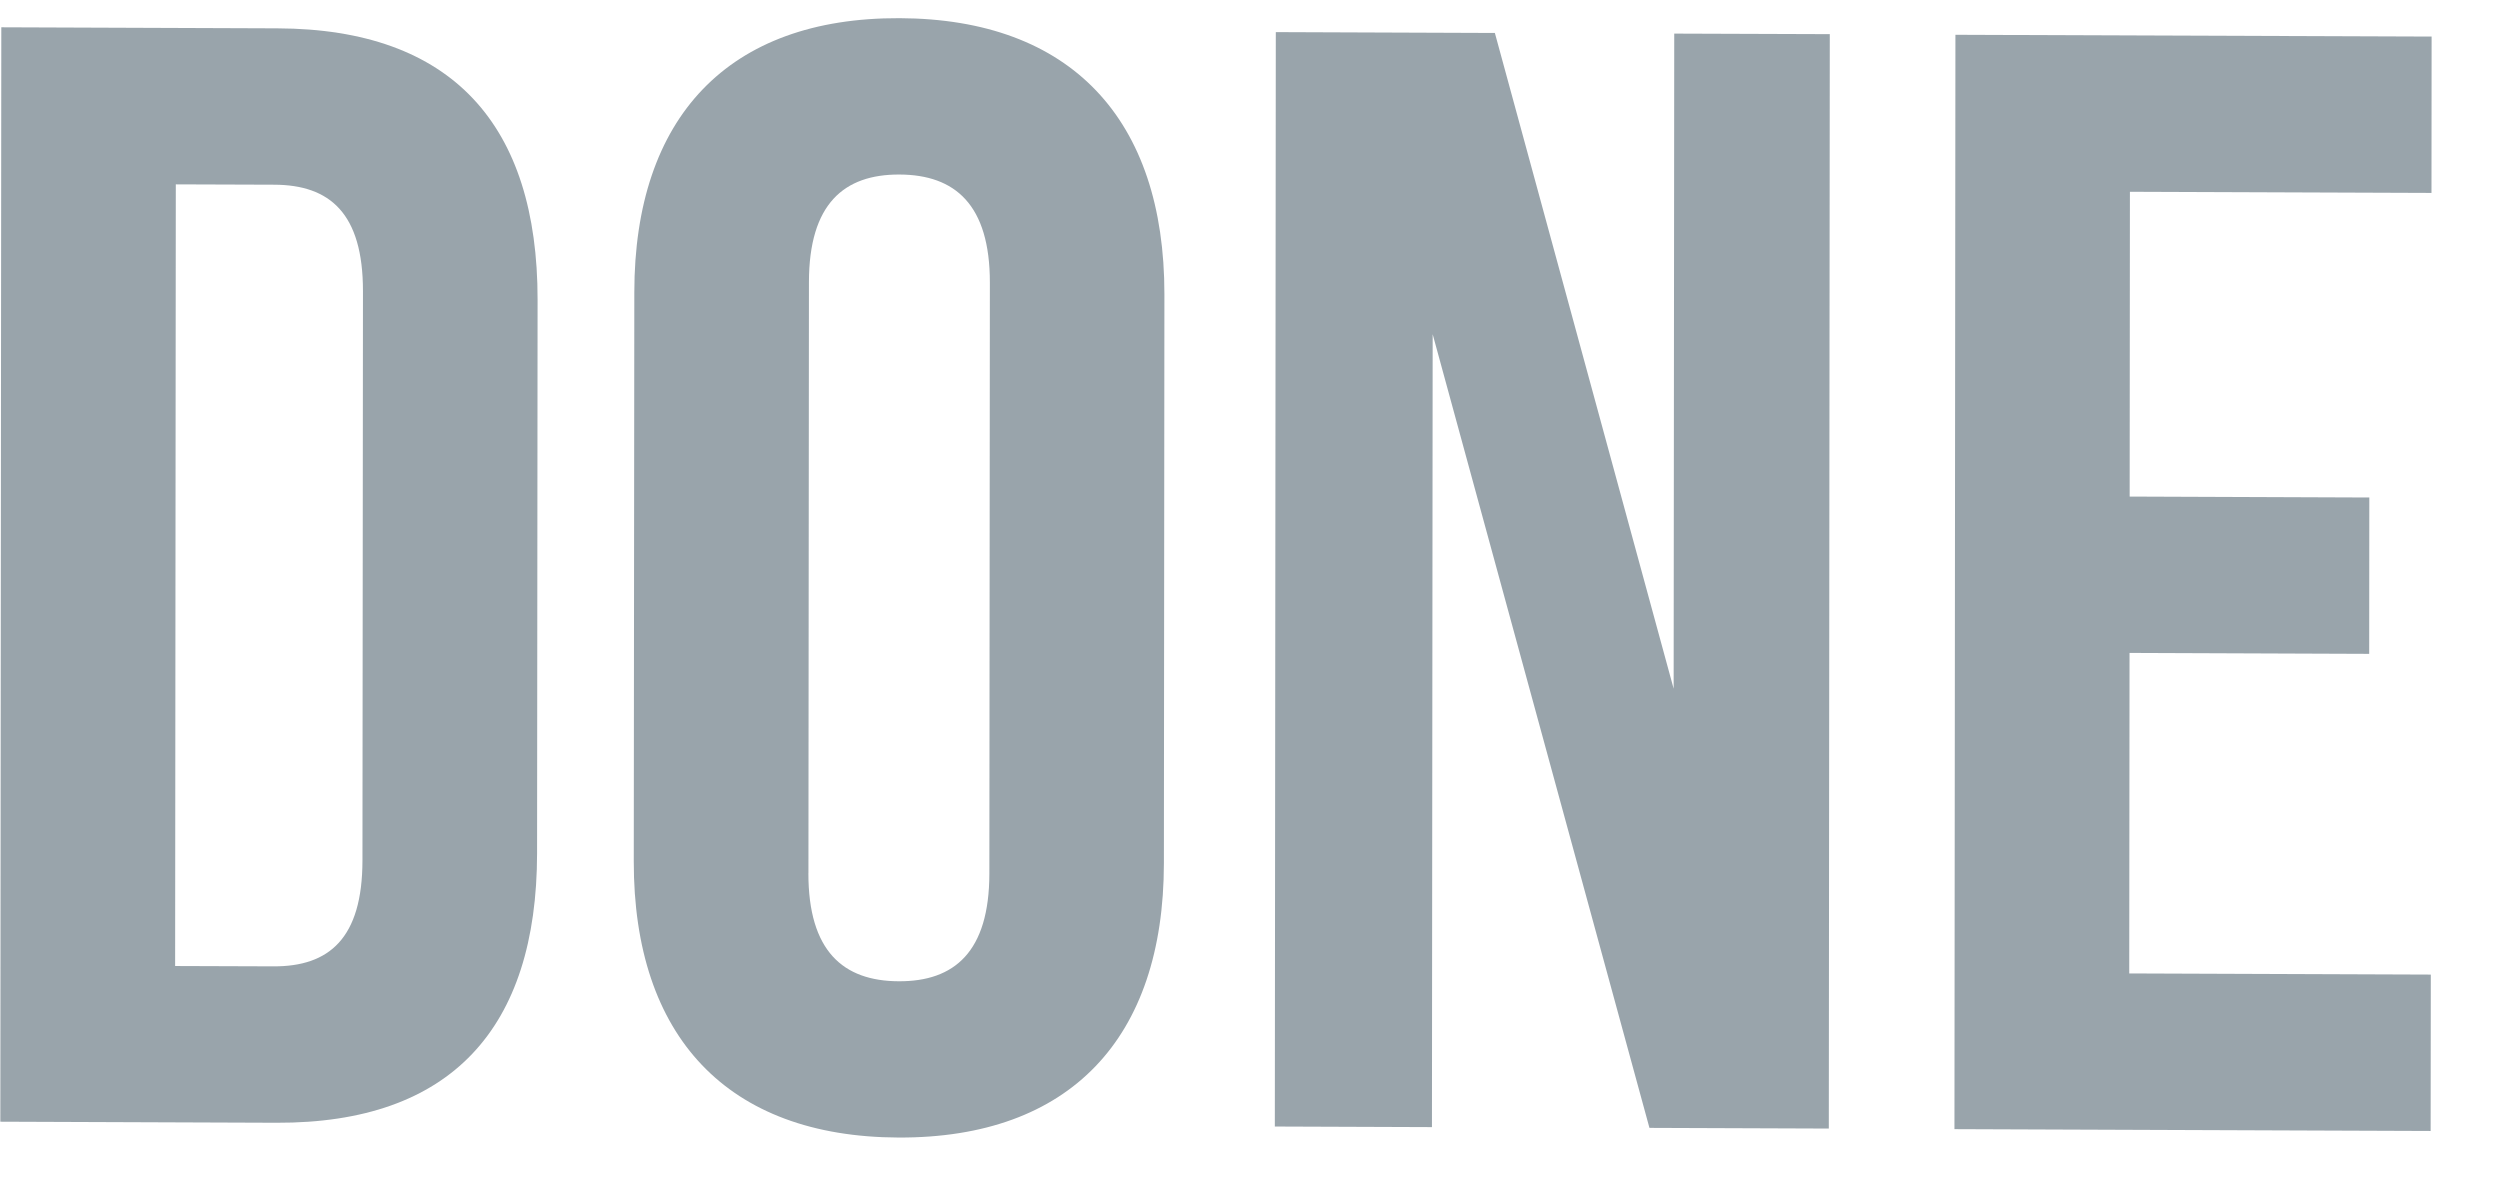 <svg width="59" height="28" viewBox="0 0 59 28" fill="none" xmlns="http://www.w3.org/2000/svg">
<g clip-path="url(#clip0_2572_13297)">
<path d="M0.031 0.644L6.55 0.669C10.669 0.684 12.69 2.943 12.687 7.075L12.675 20.137C12.671 24.269 10.645 26.512 6.526 26.497L0.008 26.472L0.031 0.644ZM4.149 4.349L4.133 22.798L6.454 22.806C7.765 22.812 8.553 22.149 8.554 20.305L8.566 6.875C8.568 5.031 7.782 4.363 6.471 4.359L4.149 4.351V4.349Z" fill="#99A4AB"/>
<path d="M14.97 6.899C14.972 2.767 17.185 0.413 21.23 0.429C25.276 0.444 27.483 2.813 27.48 6.946L27.468 20.375C27.464 24.508 25.251 26.861 21.206 26.846C17.162 26.831 14.953 24.461 14.957 20.329L14.97 6.899ZM19.078 20.604C19.076 22.448 19.9 23.153 21.21 23.158C22.522 23.164 23.346 22.466 23.349 20.62L23.361 6.673C23.363 4.829 22.539 4.124 21.228 4.119C19.918 4.113 19.093 4.811 19.091 6.657L19.079 20.604H19.078Z" fill="#99A4AB"/>
<path d="M33.811 7.893L33.794 26.6L30.086 26.586L30.109 0.758L35.279 0.778L39.498 16.253L39.512 0.793L43.183 0.806L43.16 26.634L38.927 26.618L33.812 7.891L33.811 7.893Z" fill="#99A4AB"/>
<path d="M50.26 11.719L55.916 11.741L55.913 15.431L50.257 15.409L50.25 22.973L57.367 23L57.363 26.691L46.125 26.648L46.148 0.821L57.386 0.863L57.383 4.553L50.266 4.526L50.26 11.72V11.719Z" fill="#99A4AB"/>
</g>
<defs>
<clipPath id="clip0_2572_13297">
<rect width="58.219" height="26.73" fill="white" transform="translate(0 0.428)"/>
</clipPath>
</defs>
</svg>
